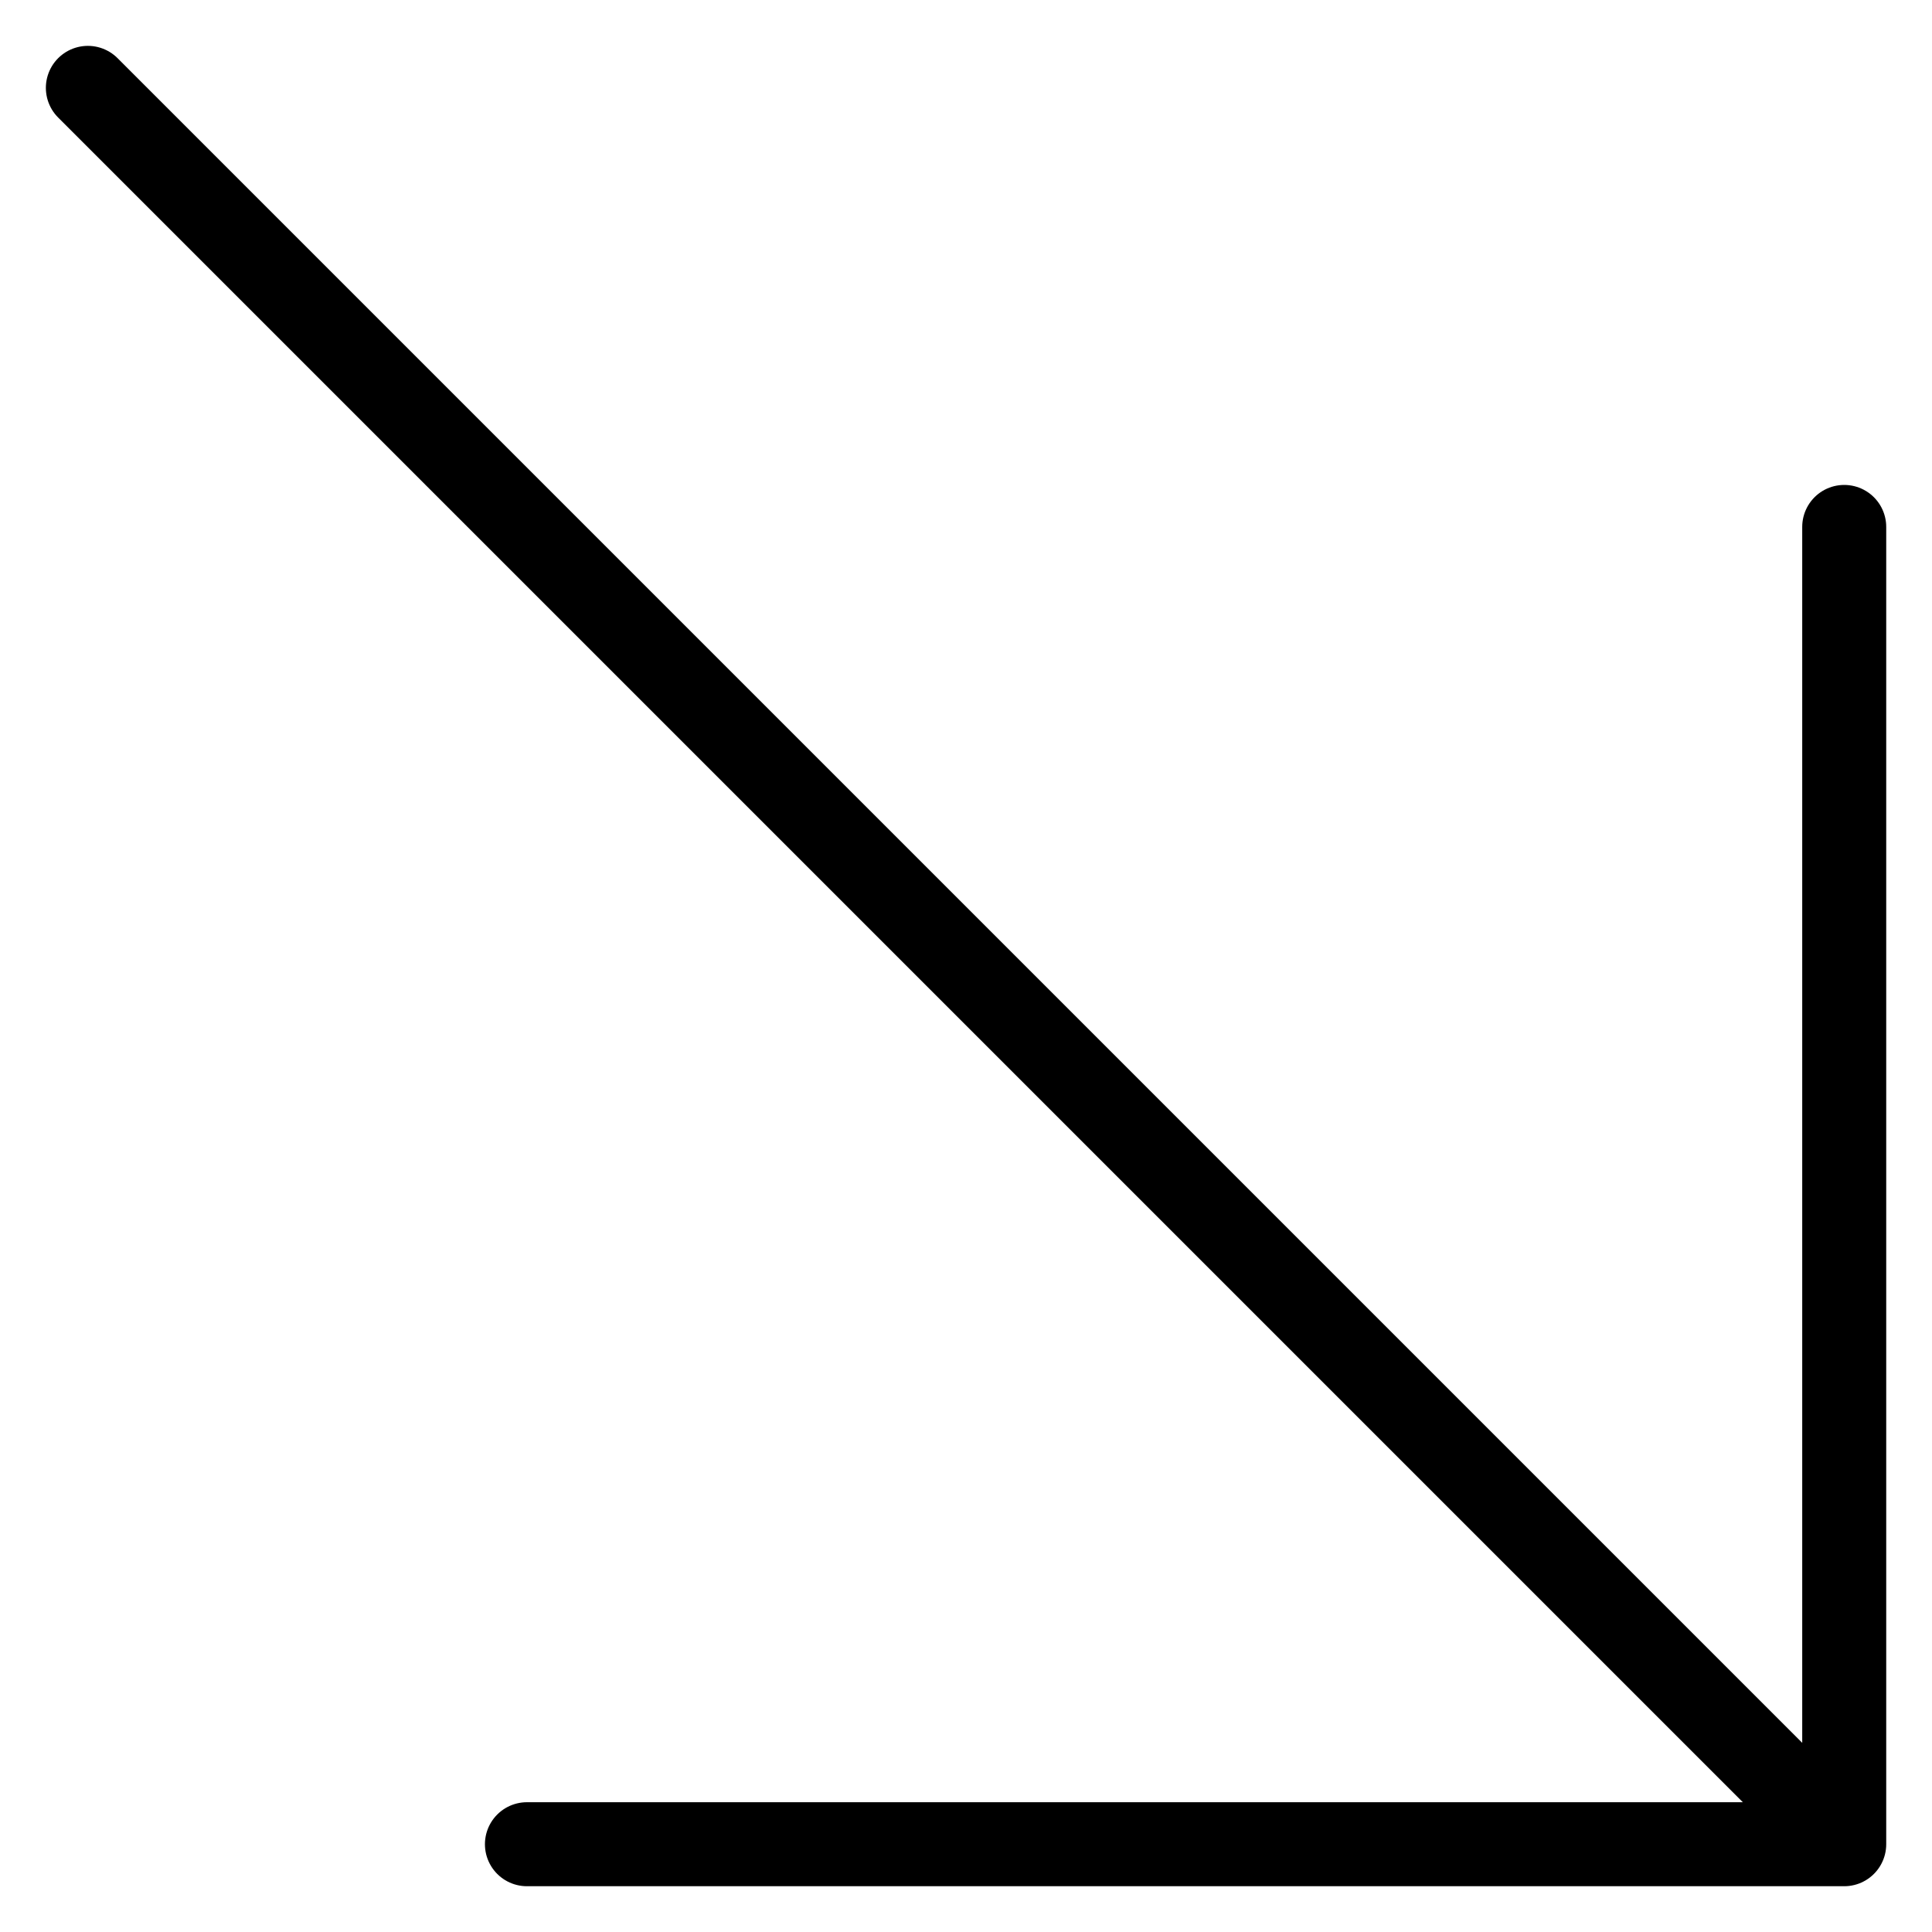 <?xml version="1.0" encoding="UTF-8"?> <svg xmlns="http://www.w3.org/2000/svg" viewBox="0 0 23.00 23.00" data-guides="{&quot;vertical&quot;:[],&quot;horizontal&quot;:[]}"><path fill="none" stroke="black" fill-opacity="1" stroke-width="1" stroke-opacity="1" stroke-linecap="round" stroke-linejoin="round" id="tSvg8512943f0b" title="Path 1" d="M1.046 1.046C8.015 8.015 14.985 14.985 21.955 21.955M21.955 21.955C21.955 16.727 21.955 11.5 21.955 6.273M21.955 21.955C16.728 21.955 11.5 21.955 6.273 21.955"></path><defs></defs></svg> 
